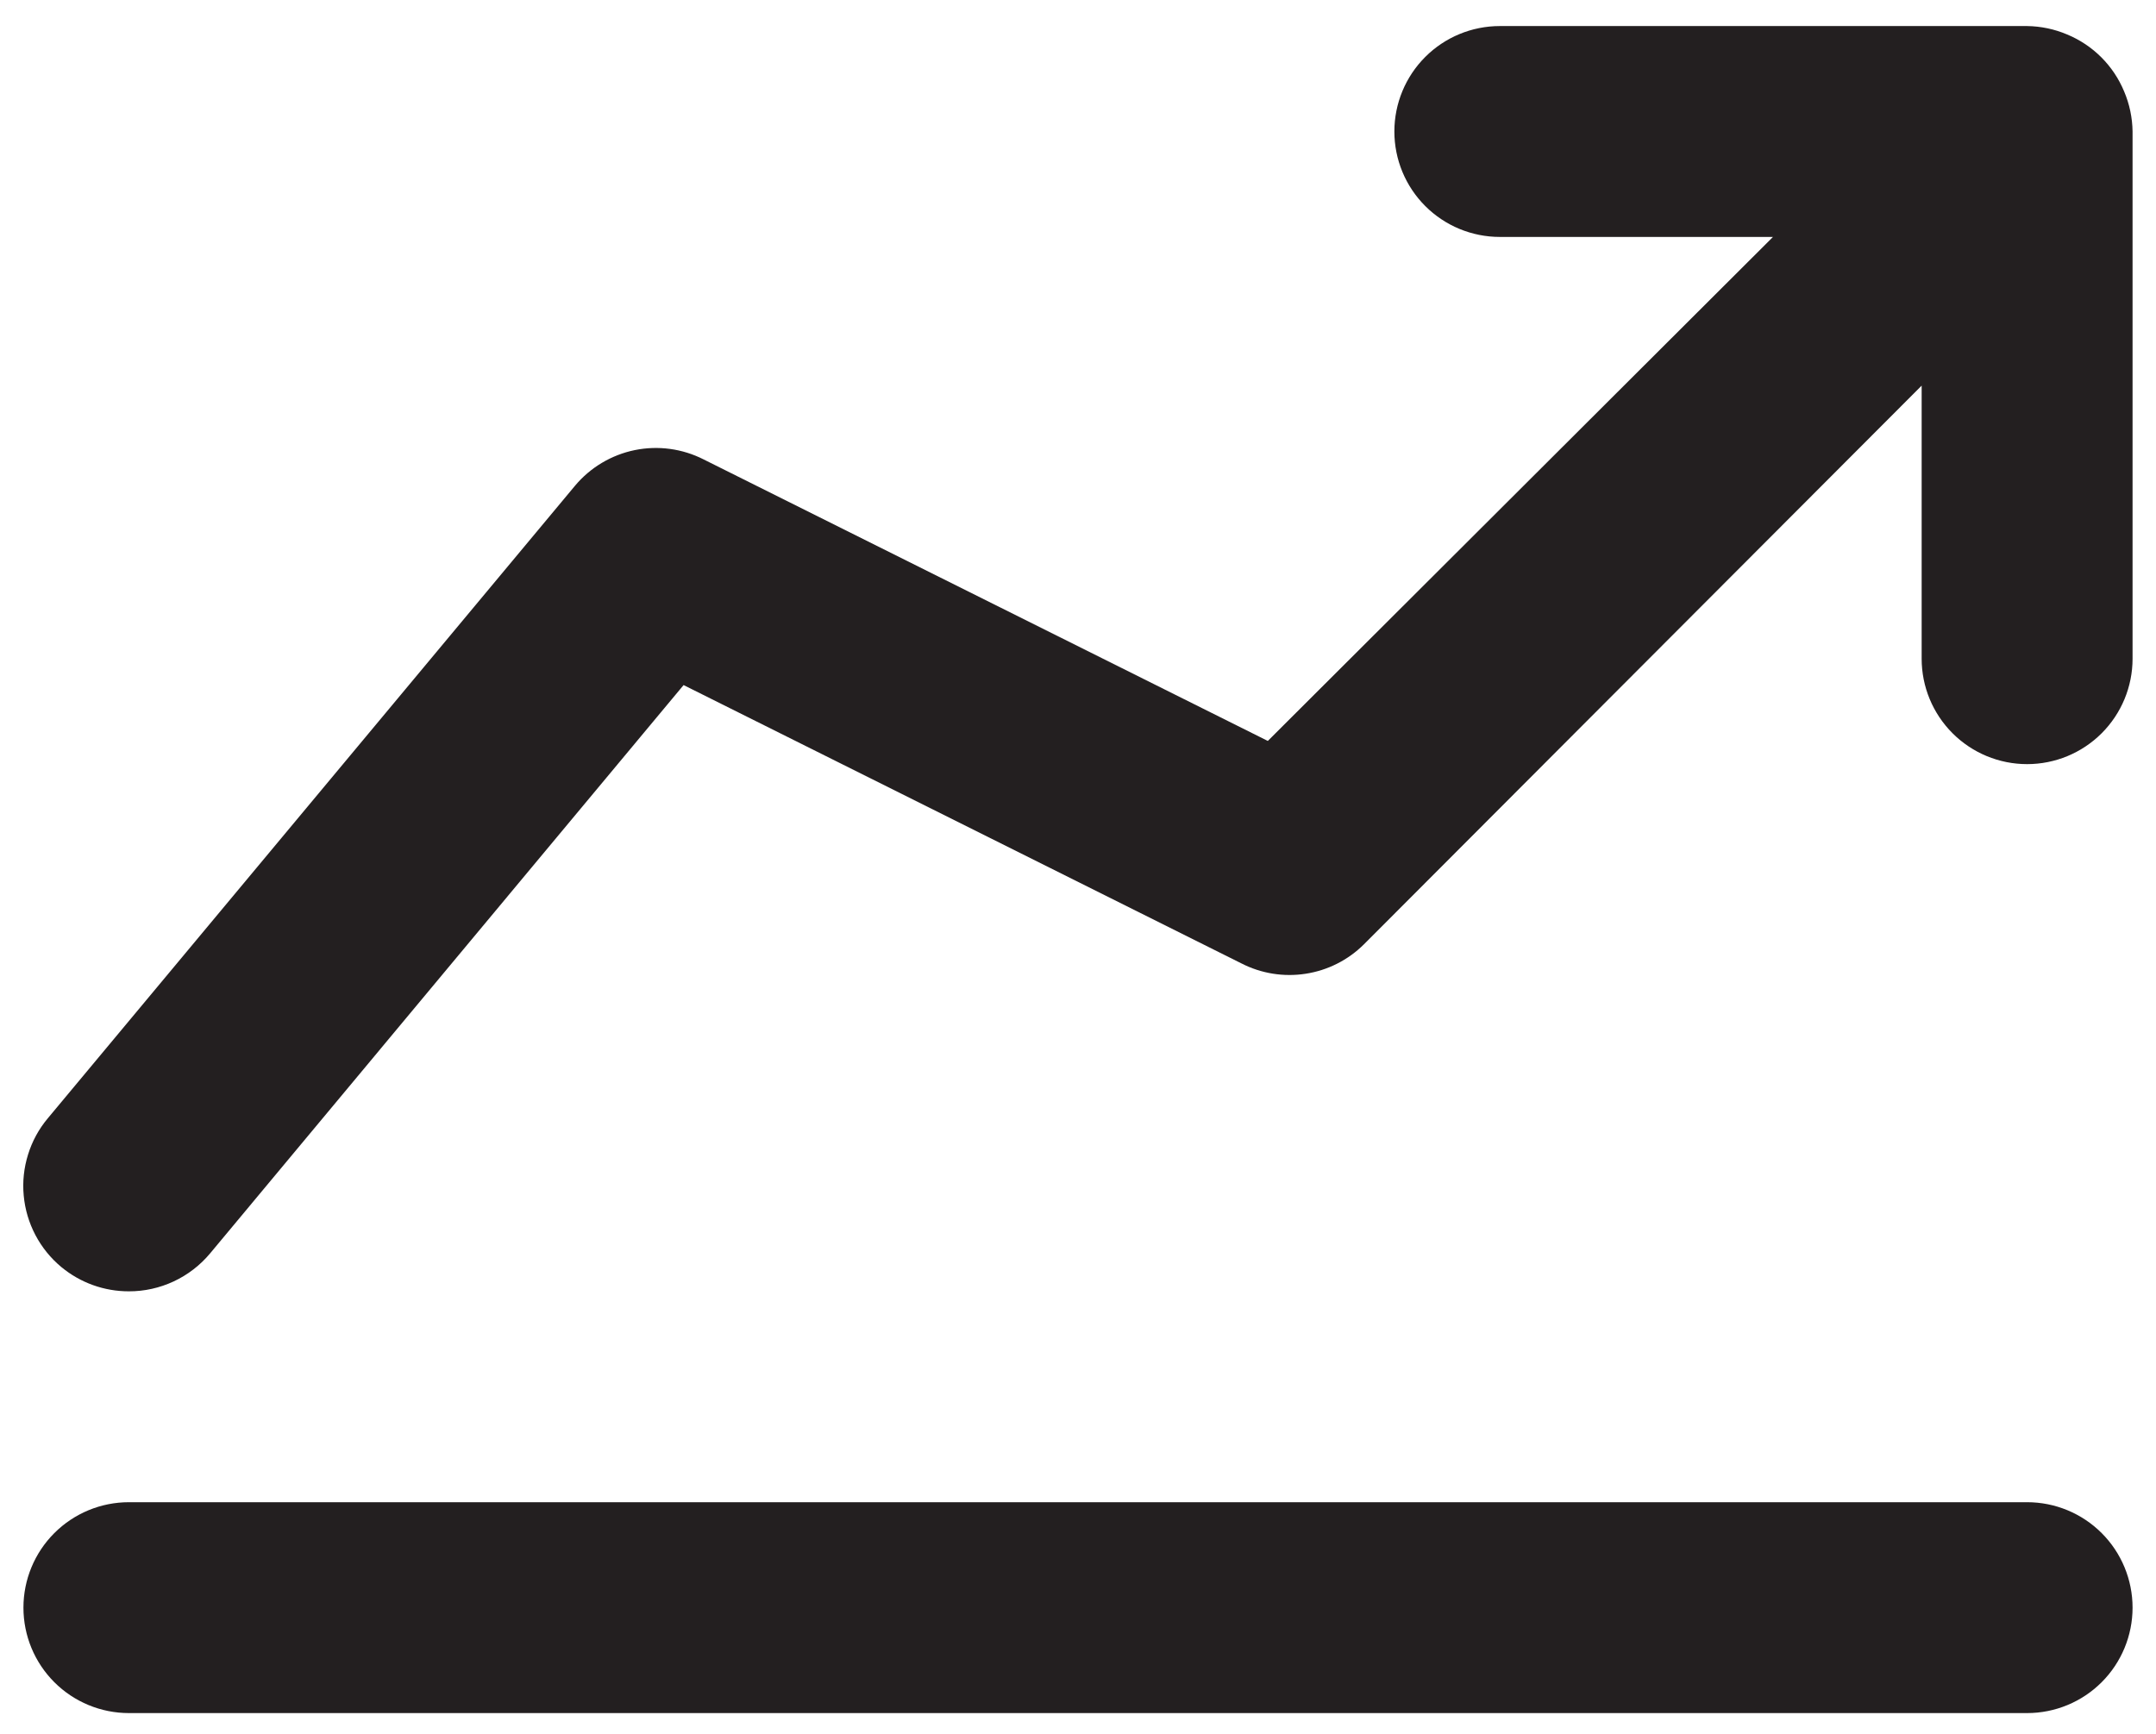 <svg width="46" height="37" viewBox="0 0 46 37" fill="none" xmlns="http://www.w3.org/2000/svg">
<path d="M45.5 2.806V14.056C45.5 14.653 45.263 15.225 44.841 15.647C44.419 16.069 43.847 16.306 43.25 16.306C42.653 16.306 42.081 16.069 41.659 15.647C41.237 15.225 41 14.653 41 14.056V8.229L29.098 20.154C28.761 20.488 28.327 20.707 27.858 20.779C27.39 20.852 26.91 20.775 26.488 20.559L14.585 14.619L4.483 26.746C4.271 27 4.006 27.204 3.707 27.344C3.407 27.484 3.081 27.557 2.75 27.556C2.224 27.557 1.715 27.374 1.31 27.039C1.082 26.85 0.894 26.618 0.756 26.356C0.618 26.094 0.533 25.808 0.506 25.513C0.478 25.218 0.51 24.921 0.598 24.639C0.685 24.356 0.828 24.093 1.018 23.866L12.268 10.366C12.594 9.976 13.043 9.708 13.542 9.605C14.04 9.503 14.559 9.573 15.013 9.804L27.05 15.811L37.828 5.056H32C31.403 5.056 30.831 4.819 30.409 4.397C29.987 3.975 29.75 3.403 29.75 2.806C29.75 2.209 29.987 1.637 30.409 1.215C30.831 0.793 31.403 0.556 32 0.556H43.25C43.544 0.56 43.835 0.621 44.105 0.736C44.655 0.964 45.092 1.401 45.32 1.951C45.435 2.222 45.496 2.512 45.5 2.806ZM43.25 32.056H2.75C2.153 32.056 1.581 32.293 1.159 32.715C0.737 33.137 0.5 33.709 0.5 34.306C0.5 34.903 0.737 35.475 1.159 35.897C1.581 36.319 2.153 36.556 2.75 36.556H43.25C43.847 36.556 44.419 36.319 44.841 35.897C45.263 35.475 45.5 34.903 45.5 34.306C45.5 33.709 45.263 33.137 44.841 32.715C44.419 32.293 43.847 32.056 43.25 32.056Z" fill="#231F20"/>
</svg>

